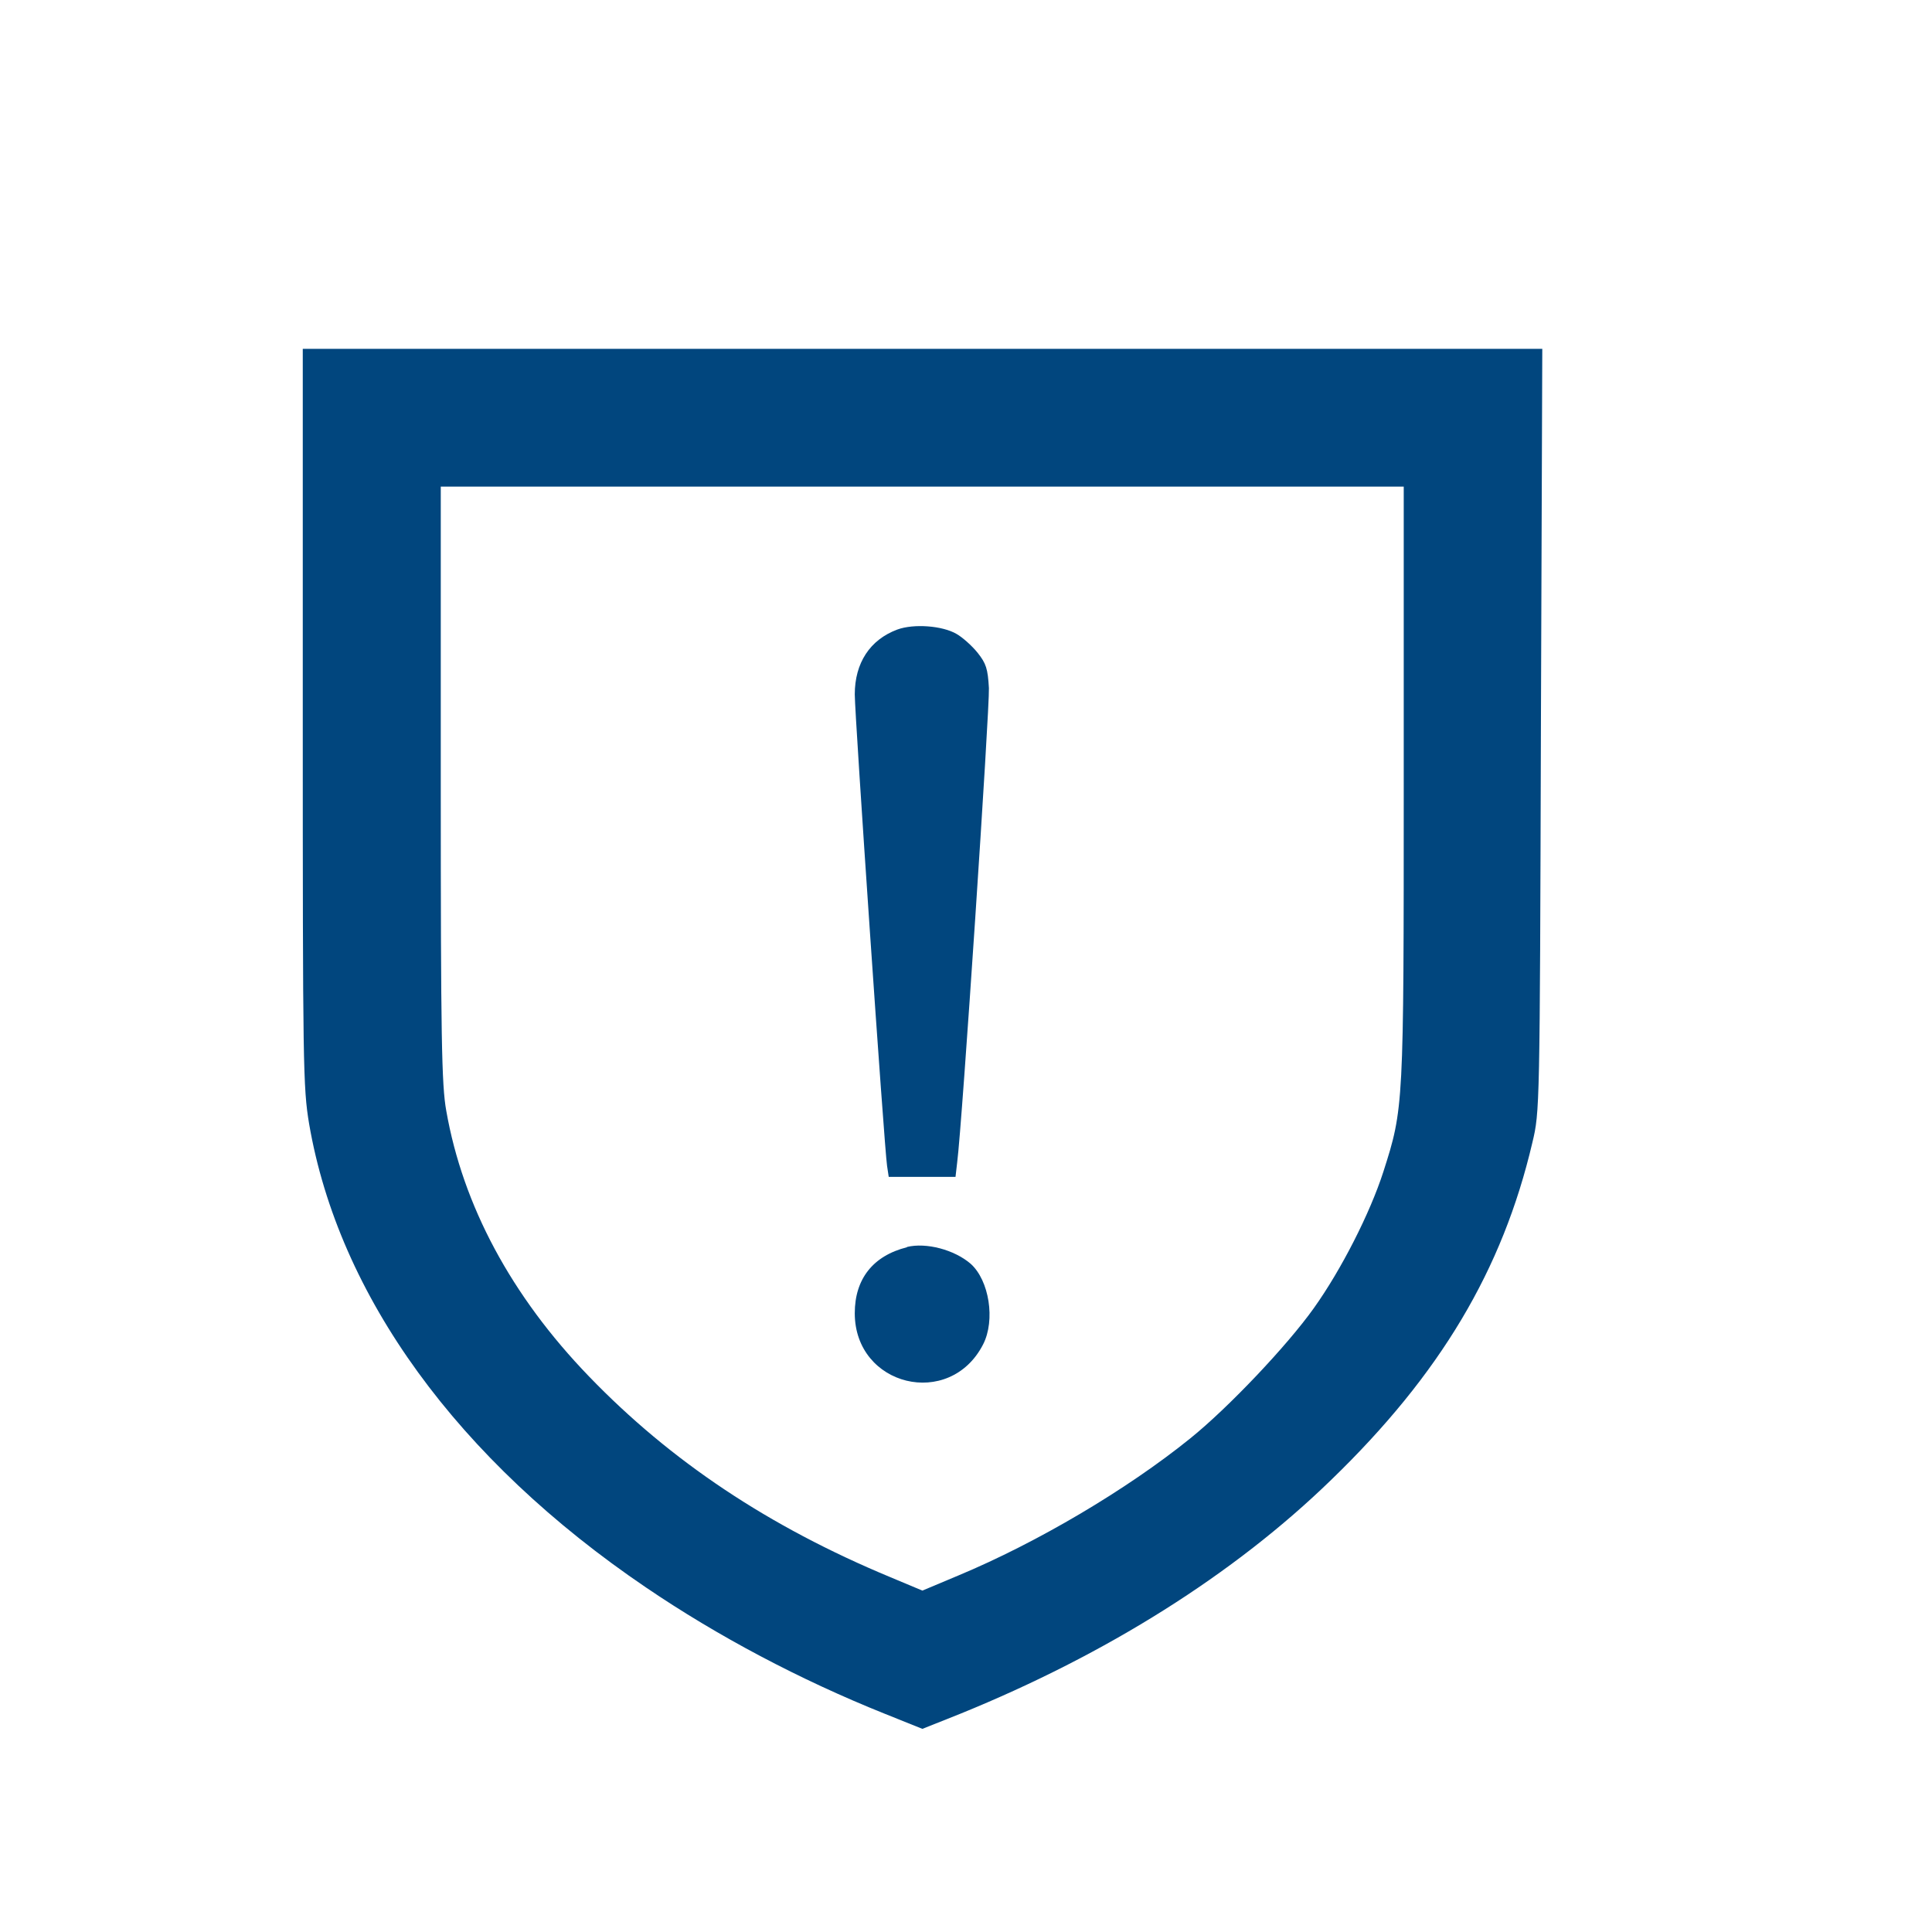 <svg xmlns="http://www.w3.org/2000/svg" id="Layer_1" viewBox="0 0 70 70"><defs><style>.cls-1{fill:#01467e;}</style></defs><path class="cls-1" d="m10.97,25.98c0,12.66.01,13.42.23,14.74,1.07,6.23,5.38,12.17,12.21,16.8,2.59,1.76,5.57,3.34,8.64,4.57l1.37.55,1.38-.55c5.29-2.15,9.91-5.05,13.43-8.47,3.95-3.82,6.21-7.61,7.29-12.22.27-1.12.27-1.26.31-14.95l.05-13.81H10.97v13.34Zm39.89,2.37c0,11.76,0,11.8-.74,14.11-.48,1.49-1.52,3.54-2.52,4.94-.96,1.35-3.1,3.61-4.48,4.72-2.29,1.85-5.54,3.77-8.39,4.96l-1.31.55-1.17-.49c-4.4-1.83-7.95-4.2-10.91-7.27-2.82-2.92-4.57-6.2-5.17-9.62-.17-.93-.2-2.67-.2-11.86v-10.76h34.89v10.71h0Z"></path><path class="cls-1" d="m32.51,22.81c-.99.37-1.54,1.21-1.54,2.35,0,.77,1.07,16.43,1.17,17.08l.06.4h2.42l.06-.52c.18-1.37,1.18-16.47,1.15-17.19-.04-.7-.1-.89-.41-1.28-.21-.26-.55-.56-.76-.68-.51-.3-1.55-.38-2.15-.16Z"></path><path class="cls-1" d="m32.86,45.19c-1.23.31-1.89,1.15-1.89,2.39,0,2.65,3.44,3.49,4.65,1.13.45-.88.22-2.32-.45-2.92-.59-.51-1.61-.78-2.31-.61Z"></path></svg>